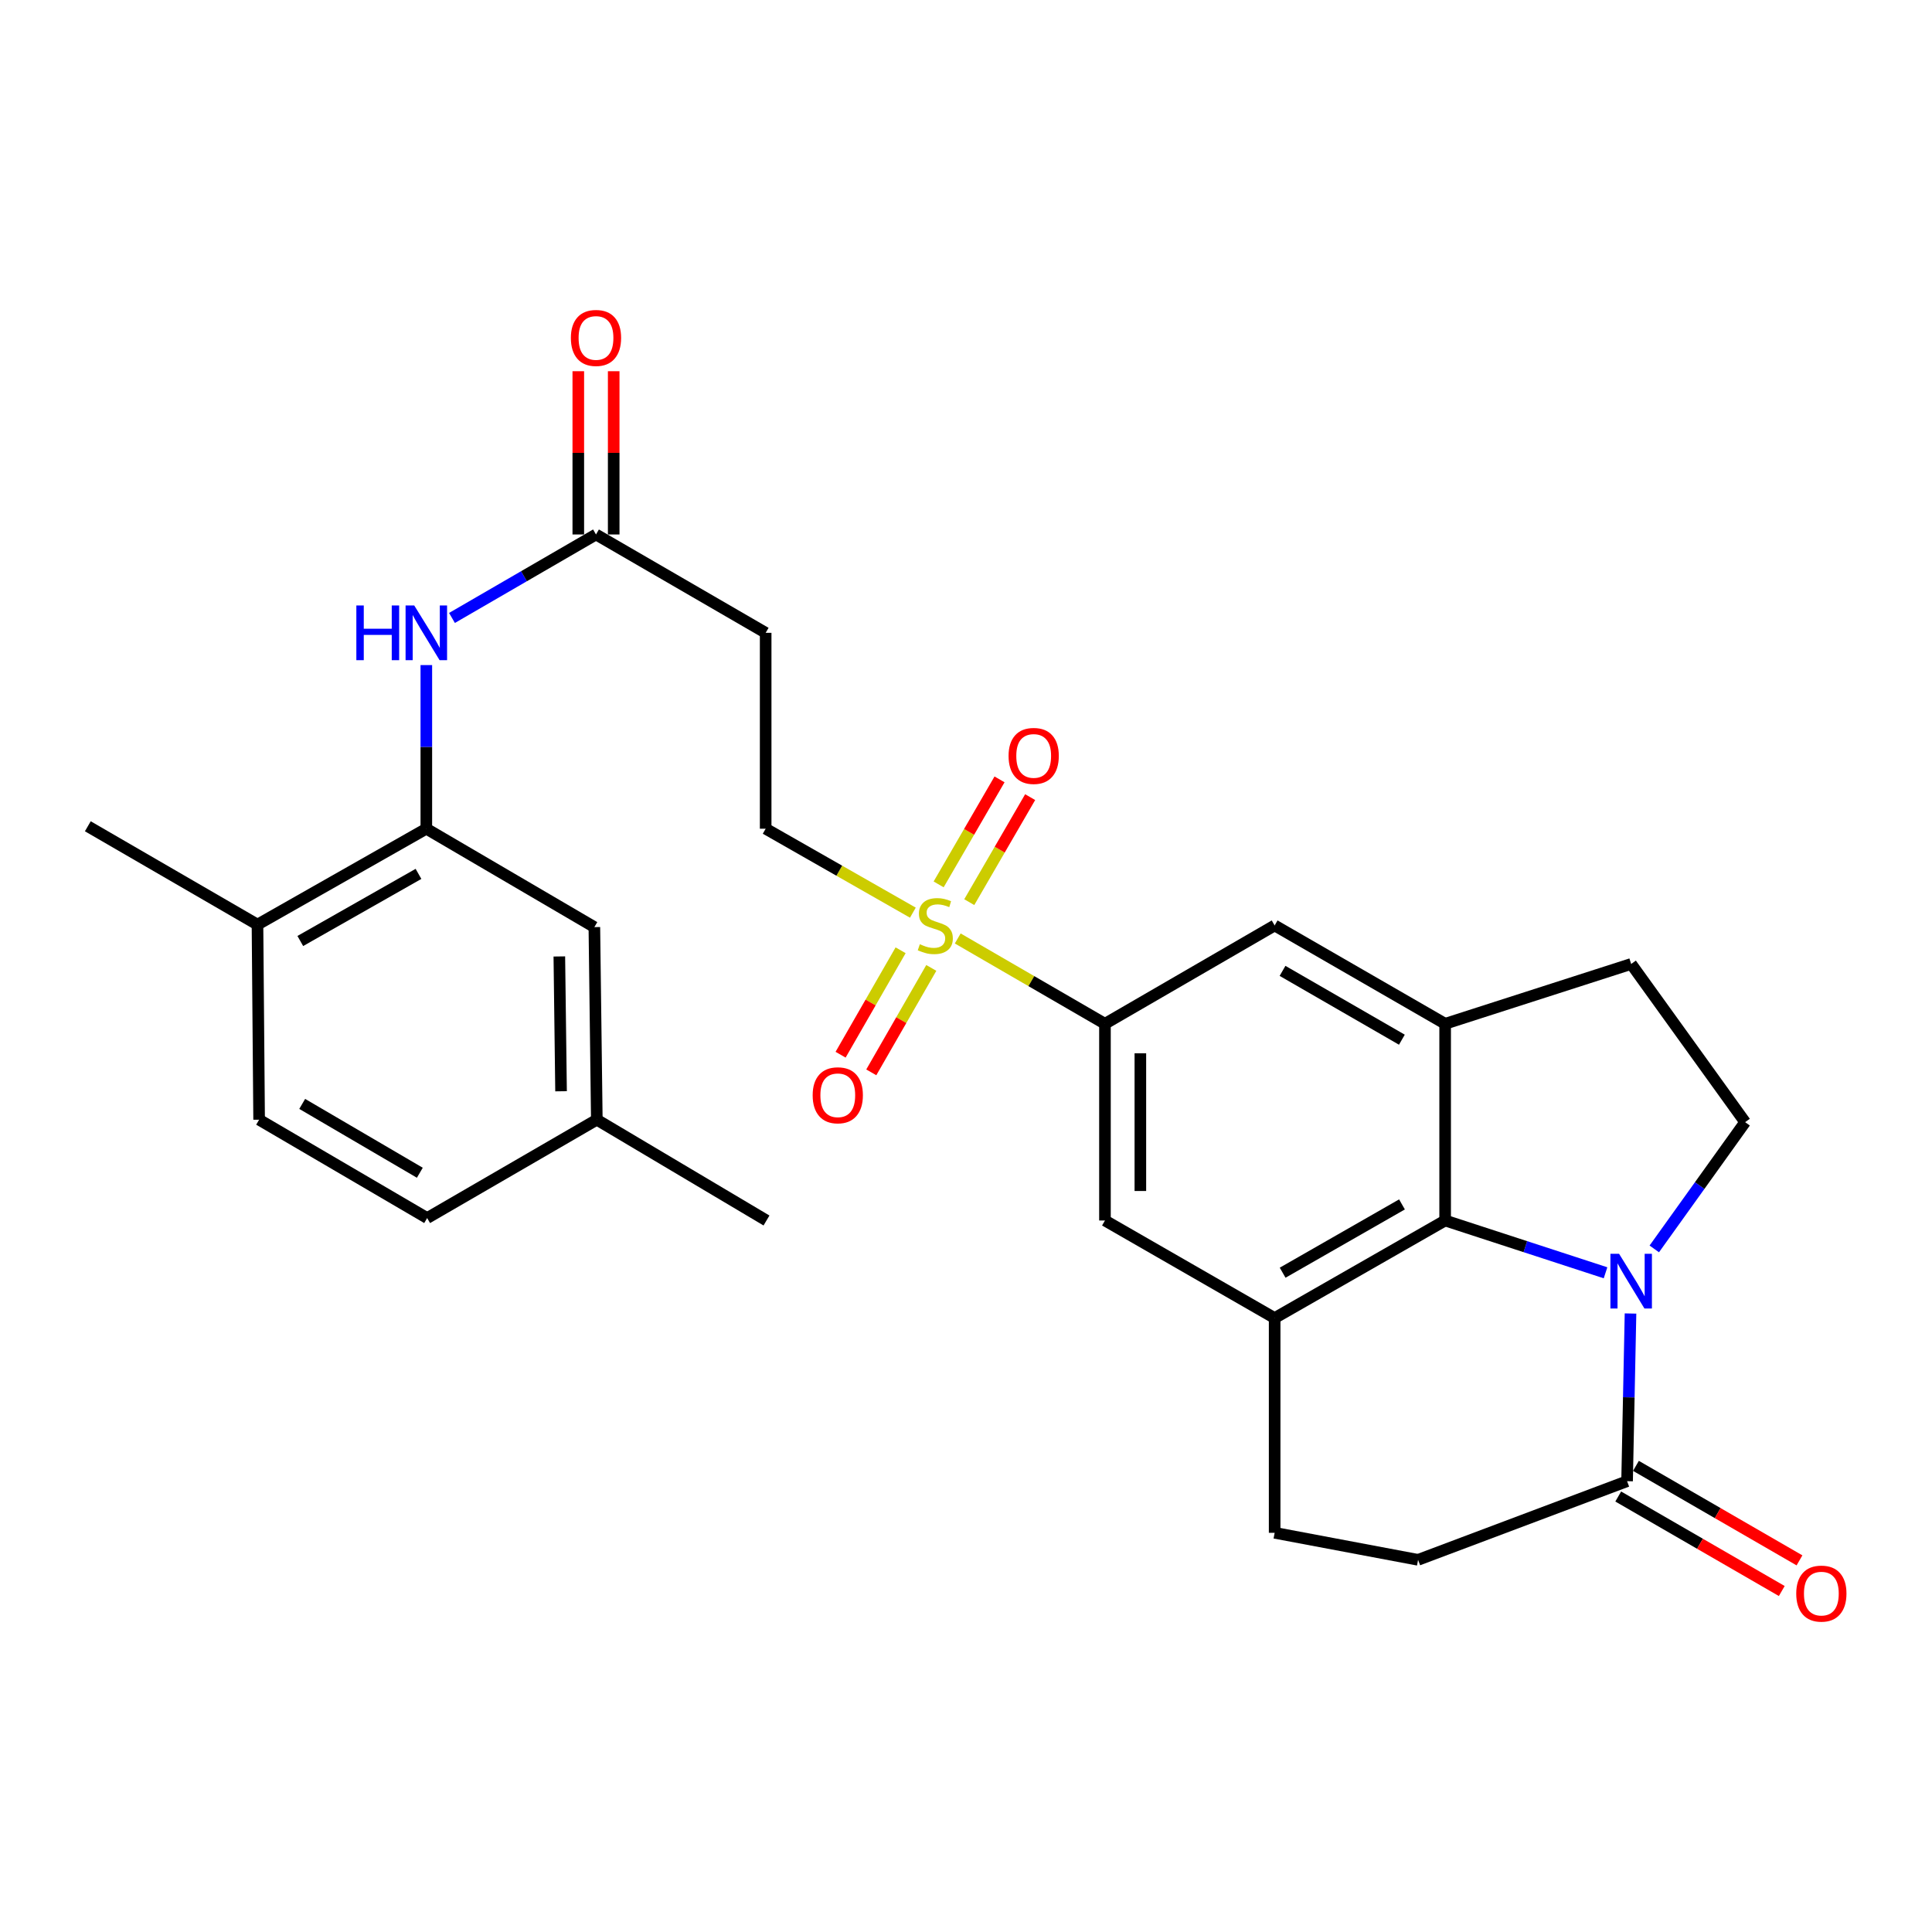 <?xml version='1.0' encoding='iso-8859-1'?>
<svg version='1.1' baseProfile='full'
              xmlns='http://www.w3.org/2000/svg'
                      xmlns:rdkit='http://www.rdkit.org/xml'
                      xmlns:xlink='http://www.w3.org/1999/xlink'
                  xml:space='preserve'
width='1000px' height='1000px' viewBox='0 0 1000 1000'>
<!-- END OF HEADER -->
<rect style='opacity:1.0;fill:#FFFFFF;stroke:none' width='1000' height='1000' x='0' y='0'> </rect>
<path class='bond-1' d='M 831.02,658.795 L 789.511,645.262' style='fill:none;fill-rule:evenodd;stroke:#0000FF;stroke-width:6px;stroke-linecap:butt;stroke-linejoin:miter;stroke-opacity:1' />
<path class='bond-1' d='M 789.511,645.262 L 748.003,631.728' style='fill:none;fill-rule:evenodd;stroke:#000000;stroke-width:6px;stroke-linecap:butt;stroke-linejoin:miter;stroke-opacity:1' />
<path class='bond-5' d='M 843.95,679.871 L 843.062,723.265' style='fill:none;fill-rule:evenodd;stroke:#0000FF;stroke-width:6px;stroke-linecap:butt;stroke-linejoin:miter;stroke-opacity:1' />
<path class='bond-5' d='M 843.062,723.265 L 842.175,766.659' style='fill:none;fill-rule:evenodd;stroke:#000000;stroke-width:6px;stroke-linecap:butt;stroke-linejoin:miter;stroke-opacity:1' />
<path class='bond-10' d='M 856.255,646.431 L 879.764,613.631' style='fill:none;fill-rule:evenodd;stroke:#0000FF;stroke-width:6px;stroke-linecap:butt;stroke-linejoin:miter;stroke-opacity:1' />
<path class='bond-10' d='M 879.764,613.631 L 903.273,580.83' style='fill:none;fill-rule:evenodd;stroke:#000000;stroke-width:6px;stroke-linecap:butt;stroke-linejoin:miter;stroke-opacity:1' />
<path class='bond-0' d='M 495.723,485.746 L 533.824,507.829' style='fill:none;fill-rule:evenodd;stroke:#CCCC00;stroke-width:6px;stroke-linecap:butt;stroke-linejoin:miter;stroke-opacity:1' />
<path class='bond-0' d='M 533.824,507.829 L 571.925,529.911' style='fill:none;fill-rule:evenodd;stroke:#000000;stroke-width:6px;stroke-linecap:butt;stroke-linejoin:miter;stroke-opacity:1' />
<path class='bond-12' d='M 472.499,472.394 L 434.403,450.667' style='fill:none;fill-rule:evenodd;stroke:#CCCC00;stroke-width:6px;stroke-linecap:butt;stroke-linejoin:miter;stroke-opacity:1' />
<path class='bond-12' d='M 434.403,450.667 L 396.306,428.94' style='fill:none;fill-rule:evenodd;stroke:#000000;stroke-width:6px;stroke-linecap:butt;stroke-linejoin:miter;stroke-opacity:1' />
<path class='bond-14' d='M 501.691,466.951 L 517.45,439.773' style='fill:none;fill-rule:evenodd;stroke:#CCCC00;stroke-width:6px;stroke-linecap:butt;stroke-linejoin:miter;stroke-opacity:1' />
<path class='bond-14' d='M 517.45,439.773 L 533.209,412.596' style='fill:none;fill-rule:evenodd;stroke:#FF0000;stroke-width:6px;stroke-linecap:butt;stroke-linejoin:miter;stroke-opacity:1' />
<path class='bond-14' d='M 485.839,457.759 L 501.598,430.582' style='fill:none;fill-rule:evenodd;stroke:#CCCC00;stroke-width:6px;stroke-linecap:butt;stroke-linejoin:miter;stroke-opacity:1' />
<path class='bond-14' d='M 501.598,430.582 L 517.357,403.404' style='fill:none;fill-rule:evenodd;stroke:#FF0000;stroke-width:6px;stroke-linecap:butt;stroke-linejoin:miter;stroke-opacity:1' />
<path class='bond-15' d='M 466.155,491.86 L 450.622,518.889' style='fill:none;fill-rule:evenodd;stroke:#CCCC00;stroke-width:6px;stroke-linecap:butt;stroke-linejoin:miter;stroke-opacity:1' />
<path class='bond-15' d='M 450.622,518.889 L 435.088,545.918' style='fill:none;fill-rule:evenodd;stroke:#FF0000;stroke-width:6px;stroke-linecap:butt;stroke-linejoin:miter;stroke-opacity:1' />
<path class='bond-15' d='M 482.042,500.991 L 466.508,528.019' style='fill:none;fill-rule:evenodd;stroke:#CCCC00;stroke-width:6px;stroke-linecap:butt;stroke-linejoin:miter;stroke-opacity:1' />
<path class='bond-15' d='M 466.508,528.019 L 450.975,555.048' style='fill:none;fill-rule:evenodd;stroke:#FF0000;stroke-width:6px;stroke-linecap:butt;stroke-linejoin:miter;stroke-opacity:1' />
<path class='bond-2' d='M 748.003,631.728 L 748.003,529.911' style='fill:none;fill-rule:evenodd;stroke:#000000;stroke-width:6px;stroke-linecap:butt;stroke-linejoin:miter;stroke-opacity:1' />
<path class='bond-3' d='M 748.003,631.728 L 659.755,682.229' style='fill:none;fill-rule:evenodd;stroke:#000000;stroke-width:6px;stroke-linecap:butt;stroke-linejoin:miter;stroke-opacity:1' />
<path class='bond-3' d='M 725.665,623.4 L 663.892,658.751' style='fill:none;fill-rule:evenodd;stroke:#000000;stroke-width:6px;stroke-linecap:butt;stroke-linejoin:miter;stroke-opacity:1' />
<path class='bond-9' d='M 748.003,529.911 L 659.755,479.013' style='fill:none;fill-rule:evenodd;stroke:#000000;stroke-width:6px;stroke-linecap:butt;stroke-linejoin:miter;stroke-opacity:1' />
<path class='bond-9' d='M 725.611,538.149 L 663.838,502.52' style='fill:none;fill-rule:evenodd;stroke:#000000;stroke-width:6px;stroke-linecap:butt;stroke-linejoin:miter;stroke-opacity:1' />
<path class='bond-28' d='M 748.003,529.911 L 844.292,498.945' style='fill:none;fill-rule:evenodd;stroke:#000000;stroke-width:6px;stroke-linecap:butt;stroke-linejoin:miter;stroke-opacity:1' />
<path class='bond-8' d='M 659.755,682.229 L 571.925,631.728' style='fill:none;fill-rule:evenodd;stroke:#000000;stroke-width:6px;stroke-linecap:butt;stroke-linejoin:miter;stroke-opacity:1' />
<path class='bond-29' d='M 659.755,682.229 L 659.755,793.381' style='fill:none;fill-rule:evenodd;stroke:#000000;stroke-width:6px;stroke-linecap:butt;stroke-linejoin:miter;stroke-opacity:1' />
<path class='bond-4' d='M 571.925,529.911 L 571.925,631.728' style='fill:none;fill-rule:evenodd;stroke:#000000;stroke-width:6px;stroke-linecap:butt;stroke-linejoin:miter;stroke-opacity:1' />
<path class='bond-4' d='M 590.249,545.184 L 590.249,616.456' style='fill:none;fill-rule:evenodd;stroke:#000000;stroke-width:6px;stroke-linecap:butt;stroke-linejoin:miter;stroke-opacity:1' />
<path class='bond-30' d='M 571.925,529.911 L 659.755,479.013' style='fill:none;fill-rule:evenodd;stroke:#000000;stroke-width:6px;stroke-linecap:butt;stroke-linejoin:miter;stroke-opacity:1' />
<path class='bond-19' d='M 842.175,766.659 L 733.996,807.368' style='fill:none;fill-rule:evenodd;stroke:#000000;stroke-width:6px;stroke-linecap:butt;stroke-linejoin:miter;stroke-opacity:1' />
<path class='bond-21' d='M 837.591,774.592 L 879.916,799.05' style='fill:none;fill-rule:evenodd;stroke:#000000;stroke-width:6px;stroke-linecap:butt;stroke-linejoin:miter;stroke-opacity:1' />
<path class='bond-21' d='M 879.916,799.05 L 922.242,823.508' style='fill:none;fill-rule:evenodd;stroke:#FF0000;stroke-width:6px;stroke-linecap:butt;stroke-linejoin:miter;stroke-opacity:1' />
<path class='bond-21' d='M 846.759,758.727 L 889.084,783.185' style='fill:none;fill-rule:evenodd;stroke:#000000;stroke-width:6px;stroke-linecap:butt;stroke-linejoin:miter;stroke-opacity:1' />
<path class='bond-21' d='M 889.084,783.185 L 931.41,807.643' style='fill:none;fill-rule:evenodd;stroke:#FF0000;stroke-width:6px;stroke-linecap:butt;stroke-linejoin:miter;stroke-opacity:1' />
<path class='bond-6' d='M 220.667,428.94 L 220.667,386.592' style='fill:none;fill-rule:evenodd;stroke:#000000;stroke-width:6px;stroke-linecap:butt;stroke-linejoin:miter;stroke-opacity:1' />
<path class='bond-6' d='M 220.667,386.592 L 220.667,344.245' style='fill:none;fill-rule:evenodd;stroke:#0000FF;stroke-width:6px;stroke-linecap:butt;stroke-linejoin:miter;stroke-opacity:1' />
<path class='bond-18' d='M 220.667,428.94 L 133.274,478.575' style='fill:none;fill-rule:evenodd;stroke:#000000;stroke-width:6px;stroke-linecap:butt;stroke-linejoin:miter;stroke-opacity:1' />
<path class='bond-18' d='M 216.607,452.318 L 155.433,487.063' style='fill:none;fill-rule:evenodd;stroke:#000000;stroke-width:6px;stroke-linecap:butt;stroke-linejoin:miter;stroke-opacity:1' />
<path class='bond-20' d='M 220.667,428.94 L 307.642,479.868' style='fill:none;fill-rule:evenodd;stroke:#000000;stroke-width:6px;stroke-linecap:butt;stroke-linejoin:miter;stroke-opacity:1' />
<path class='bond-7' d='M 233.944,319.853 L 271.215,298.248' style='fill:none;fill-rule:evenodd;stroke:#0000FF;stroke-width:6px;stroke-linecap:butt;stroke-linejoin:miter;stroke-opacity:1' />
<path class='bond-7' d='M 271.215,298.248 L 308.486,276.642' style='fill:none;fill-rule:evenodd;stroke:#000000;stroke-width:6px;stroke-linecap:butt;stroke-linejoin:miter;stroke-opacity:1' />
<path class='bond-16' d='M 903.273,580.83 L 844.292,498.945' style='fill:none;fill-rule:evenodd;stroke:#000000;stroke-width:6px;stroke-linecap:butt;stroke-linejoin:miter;stroke-opacity:1' />
<path class='bond-11' d='M 308.486,276.642 L 396.306,327.55' style='fill:none;fill-rule:evenodd;stroke:#000000;stroke-width:6px;stroke-linecap:butt;stroke-linejoin:miter;stroke-opacity:1' />
<path class='bond-22' d='M 317.648,276.642 L 317.648,234.391' style='fill:none;fill-rule:evenodd;stroke:#000000;stroke-width:6px;stroke-linecap:butt;stroke-linejoin:miter;stroke-opacity:1' />
<path class='bond-22' d='M 317.648,234.391 L 317.648,192.14' style='fill:none;fill-rule:evenodd;stroke:#FF0000;stroke-width:6px;stroke-linecap:butt;stroke-linejoin:miter;stroke-opacity:1' />
<path class='bond-22' d='M 299.325,276.642 L 299.325,234.391' style='fill:none;fill-rule:evenodd;stroke:#000000;stroke-width:6px;stroke-linecap:butt;stroke-linejoin:miter;stroke-opacity:1' />
<path class='bond-22' d='M 299.325,234.391 L 299.325,192.14' style='fill:none;fill-rule:evenodd;stroke:#FF0000;stroke-width:6px;stroke-linecap:butt;stroke-linejoin:miter;stroke-opacity:1' />
<path class='bond-13' d='M 396.306,428.94 L 396.306,327.55' style='fill:none;fill-rule:evenodd;stroke:#000000;stroke-width:6px;stroke-linecap:butt;stroke-linejoin:miter;stroke-opacity:1' />
<path class='bond-17' d='M 659.755,793.381 L 733.996,807.368' style='fill:none;fill-rule:evenodd;stroke:#000000;stroke-width:6px;stroke-linecap:butt;stroke-linejoin:miter;stroke-opacity:1' />
<path class='bond-23' d='M 133.274,478.575 L 134.119,579.558' style='fill:none;fill-rule:evenodd;stroke:#000000;stroke-width:6px;stroke-linecap:butt;stroke-linejoin:miter;stroke-opacity:1' />
<path class='bond-26' d='M 133.274,478.575 L 45.455,427.677' style='fill:none;fill-rule:evenodd;stroke:#000000;stroke-width:6px;stroke-linecap:butt;stroke-linejoin:miter;stroke-opacity:1' />
<path class='bond-24' d='M 307.642,479.868 L 308.914,579.558' style='fill:none;fill-rule:evenodd;stroke:#000000;stroke-width:6px;stroke-linecap:butt;stroke-linejoin:miter;stroke-opacity:1' />
<path class='bond-24' d='M 289.511,495.056 L 290.401,564.838' style='fill:none;fill-rule:evenodd;stroke:#000000;stroke-width:6px;stroke-linecap:butt;stroke-linejoin:miter;stroke-opacity:1' />
<path class='bond-31' d='M 134.119,579.558 L 221.094,630.466' style='fill:none;fill-rule:evenodd;stroke:#000000;stroke-width:6px;stroke-linecap:butt;stroke-linejoin:miter;stroke-opacity:1' />
<path class='bond-31' d='M 156.422,571.38 L 217.304,607.016' style='fill:none;fill-rule:evenodd;stroke:#000000;stroke-width:6px;stroke-linecap:butt;stroke-linejoin:miter;stroke-opacity:1' />
<path class='bond-25' d='M 308.914,579.558 L 221.094,630.466' style='fill:none;fill-rule:evenodd;stroke:#000000;stroke-width:6px;stroke-linecap:butt;stroke-linejoin:miter;stroke-opacity:1' />
<path class='bond-27' d='M 308.914,579.558 L 396.734,631.728' style='fill:none;fill-rule:evenodd;stroke:#000000;stroke-width:6px;stroke-linecap:butt;stroke-linejoin:miter;stroke-opacity:1' />
<path  class='atom-0' d='M 838.032 648.962
L 847.312 663.962
Q 848.232 665.442, 849.712 668.122
Q 851.192 670.802, 851.272 670.962
L 851.272 648.962
L 855.032 648.962
L 855.032 677.282
L 851.152 677.282
L 841.192 660.882
Q 840.032 658.962, 838.792 656.762
Q 837.592 654.562, 837.232 653.882
L 837.232 677.282
L 833.552 677.282
L 833.552 648.962
L 838.032 648.962
' fill='#0000FF'/>
<path  class='atom-1' d='M 476.106 488.733
Q 476.426 488.853, 477.746 489.413
Q 479.066 489.973, 480.506 490.333
Q 481.986 490.653, 483.426 490.653
Q 486.106 490.653, 487.666 489.373
Q 489.226 488.053, 489.226 485.773
Q 489.226 484.213, 488.426 483.253
Q 487.666 482.293, 486.466 481.773
Q 485.266 481.253, 483.266 480.653
Q 480.746 479.893, 479.226 479.173
Q 477.746 478.453, 476.666 476.933
Q 475.626 475.413, 475.626 472.853
Q 475.626 469.293, 478.026 467.093
Q 480.466 464.893, 485.266 464.893
Q 488.546 464.893, 492.266 466.453
L 491.346 469.533
Q 487.946 468.133, 485.386 468.133
Q 482.626 468.133, 481.106 469.293
Q 479.586 470.413, 479.626 472.373
Q 479.626 473.893, 480.386 474.813
Q 481.186 475.733, 482.306 476.253
Q 483.466 476.773, 485.386 477.373
Q 487.946 478.173, 489.466 478.973
Q 490.986 479.773, 492.066 481.413
Q 493.186 483.013, 493.186 485.773
Q 493.186 489.693, 490.546 491.813
Q 487.946 493.893, 483.586 493.893
Q 481.066 493.893, 479.146 493.333
Q 477.266 492.813, 475.026 491.893
L 476.106 488.733
' fill='#CCCC00'/>
<path  class='atom-8' d='M 184.447 313.39
L 188.287 313.39
L 188.287 325.43
L 202.767 325.43
L 202.767 313.39
L 206.607 313.39
L 206.607 341.71
L 202.767 341.71
L 202.767 328.63
L 188.287 328.63
L 188.287 341.71
L 184.447 341.71
L 184.447 313.39
' fill='#0000FF'/>
<path  class='atom-8' d='M 214.407 313.39
L 223.687 328.39
Q 224.607 329.87, 226.087 332.55
Q 227.567 335.23, 227.647 335.39
L 227.647 313.39
L 231.407 313.39
L 231.407 341.71
L 227.527 341.71
L 217.567 325.31
Q 216.407 323.39, 215.167 321.19
Q 213.967 318.99, 213.607 318.31
L 213.607 341.71
L 209.927 341.71
L 209.927 313.39
L 214.407 313.39
' fill='#0000FF'/>
<path  class='atom-15' d='M 522.034 391.263
Q 522.034 384.463, 525.394 380.663
Q 528.754 376.863, 535.034 376.863
Q 541.314 376.863, 544.674 380.663
Q 548.034 384.463, 548.034 391.263
Q 548.034 398.143, 544.634 402.063
Q 541.234 405.943, 535.034 405.943
Q 528.794 405.943, 525.394 402.063
Q 522.034 398.183, 522.034 391.263
M 535.034 402.743
Q 539.354 402.743, 541.674 399.863
Q 544.034 396.943, 544.034 391.263
Q 544.034 385.703, 541.674 382.903
Q 539.354 380.063, 535.034 380.063
Q 530.714 380.063, 528.354 382.863
Q 526.034 385.663, 526.034 391.263
Q 526.034 396.983, 528.354 399.863
Q 530.714 402.743, 535.034 402.743
' fill='#FF0000'/>
<path  class='atom-16' d='M 420.635 566.913
Q 420.635 560.113, 423.995 556.313
Q 427.355 552.513, 433.635 552.513
Q 439.915 552.513, 443.275 556.313
Q 446.635 560.113, 446.635 566.913
Q 446.635 573.793, 443.235 577.713
Q 439.835 581.593, 433.635 581.593
Q 427.395 581.593, 423.995 577.713
Q 420.635 573.833, 420.635 566.913
M 433.635 578.393
Q 437.955 578.393, 440.275 575.513
Q 442.635 572.593, 442.635 566.913
Q 442.635 561.353, 440.275 558.553
Q 437.955 555.713, 433.635 555.713
Q 429.315 555.713, 426.955 558.513
Q 424.635 561.313, 424.635 566.913
Q 424.635 572.633, 426.955 575.513
Q 429.315 578.393, 433.635 578.393
' fill='#FF0000'/>
<path  class='atom-22' d='M 929.729 824.845
Q 929.729 818.045, 933.089 814.245
Q 936.449 810.445, 942.729 810.445
Q 949.009 810.445, 952.369 814.245
Q 955.729 818.045, 955.729 824.845
Q 955.729 831.725, 952.329 835.645
Q 948.929 839.525, 942.729 839.525
Q 936.489 839.525, 933.089 835.645
Q 929.729 831.765, 929.729 824.845
M 942.729 836.325
Q 947.049 836.325, 949.369 833.445
Q 951.729 830.525, 951.729 824.845
Q 951.729 819.285, 949.369 816.485
Q 947.049 813.645, 942.729 813.645
Q 938.409 813.645, 936.049 816.445
Q 933.729 819.245, 933.729 824.845
Q 933.729 830.565, 936.049 833.445
Q 938.409 836.325, 942.729 836.325
' fill='#FF0000'/>
<path  class='atom-23' d='M 295.486 174.915
Q 295.486 168.115, 298.846 164.315
Q 302.206 160.515, 308.486 160.515
Q 314.766 160.515, 318.126 164.315
Q 321.486 168.115, 321.486 174.915
Q 321.486 181.795, 318.086 185.715
Q 314.686 189.595, 308.486 189.595
Q 302.246 189.595, 298.846 185.715
Q 295.486 181.835, 295.486 174.915
M 308.486 186.395
Q 312.806 186.395, 315.126 183.515
Q 317.486 180.595, 317.486 174.915
Q 317.486 169.355, 315.126 166.555
Q 312.806 163.715, 308.486 163.715
Q 304.166 163.715, 301.806 166.515
Q 299.486 169.315, 299.486 174.915
Q 299.486 180.635, 301.806 183.515
Q 304.166 186.395, 308.486 186.395
' fill='#FF0000'/>
</svg>
